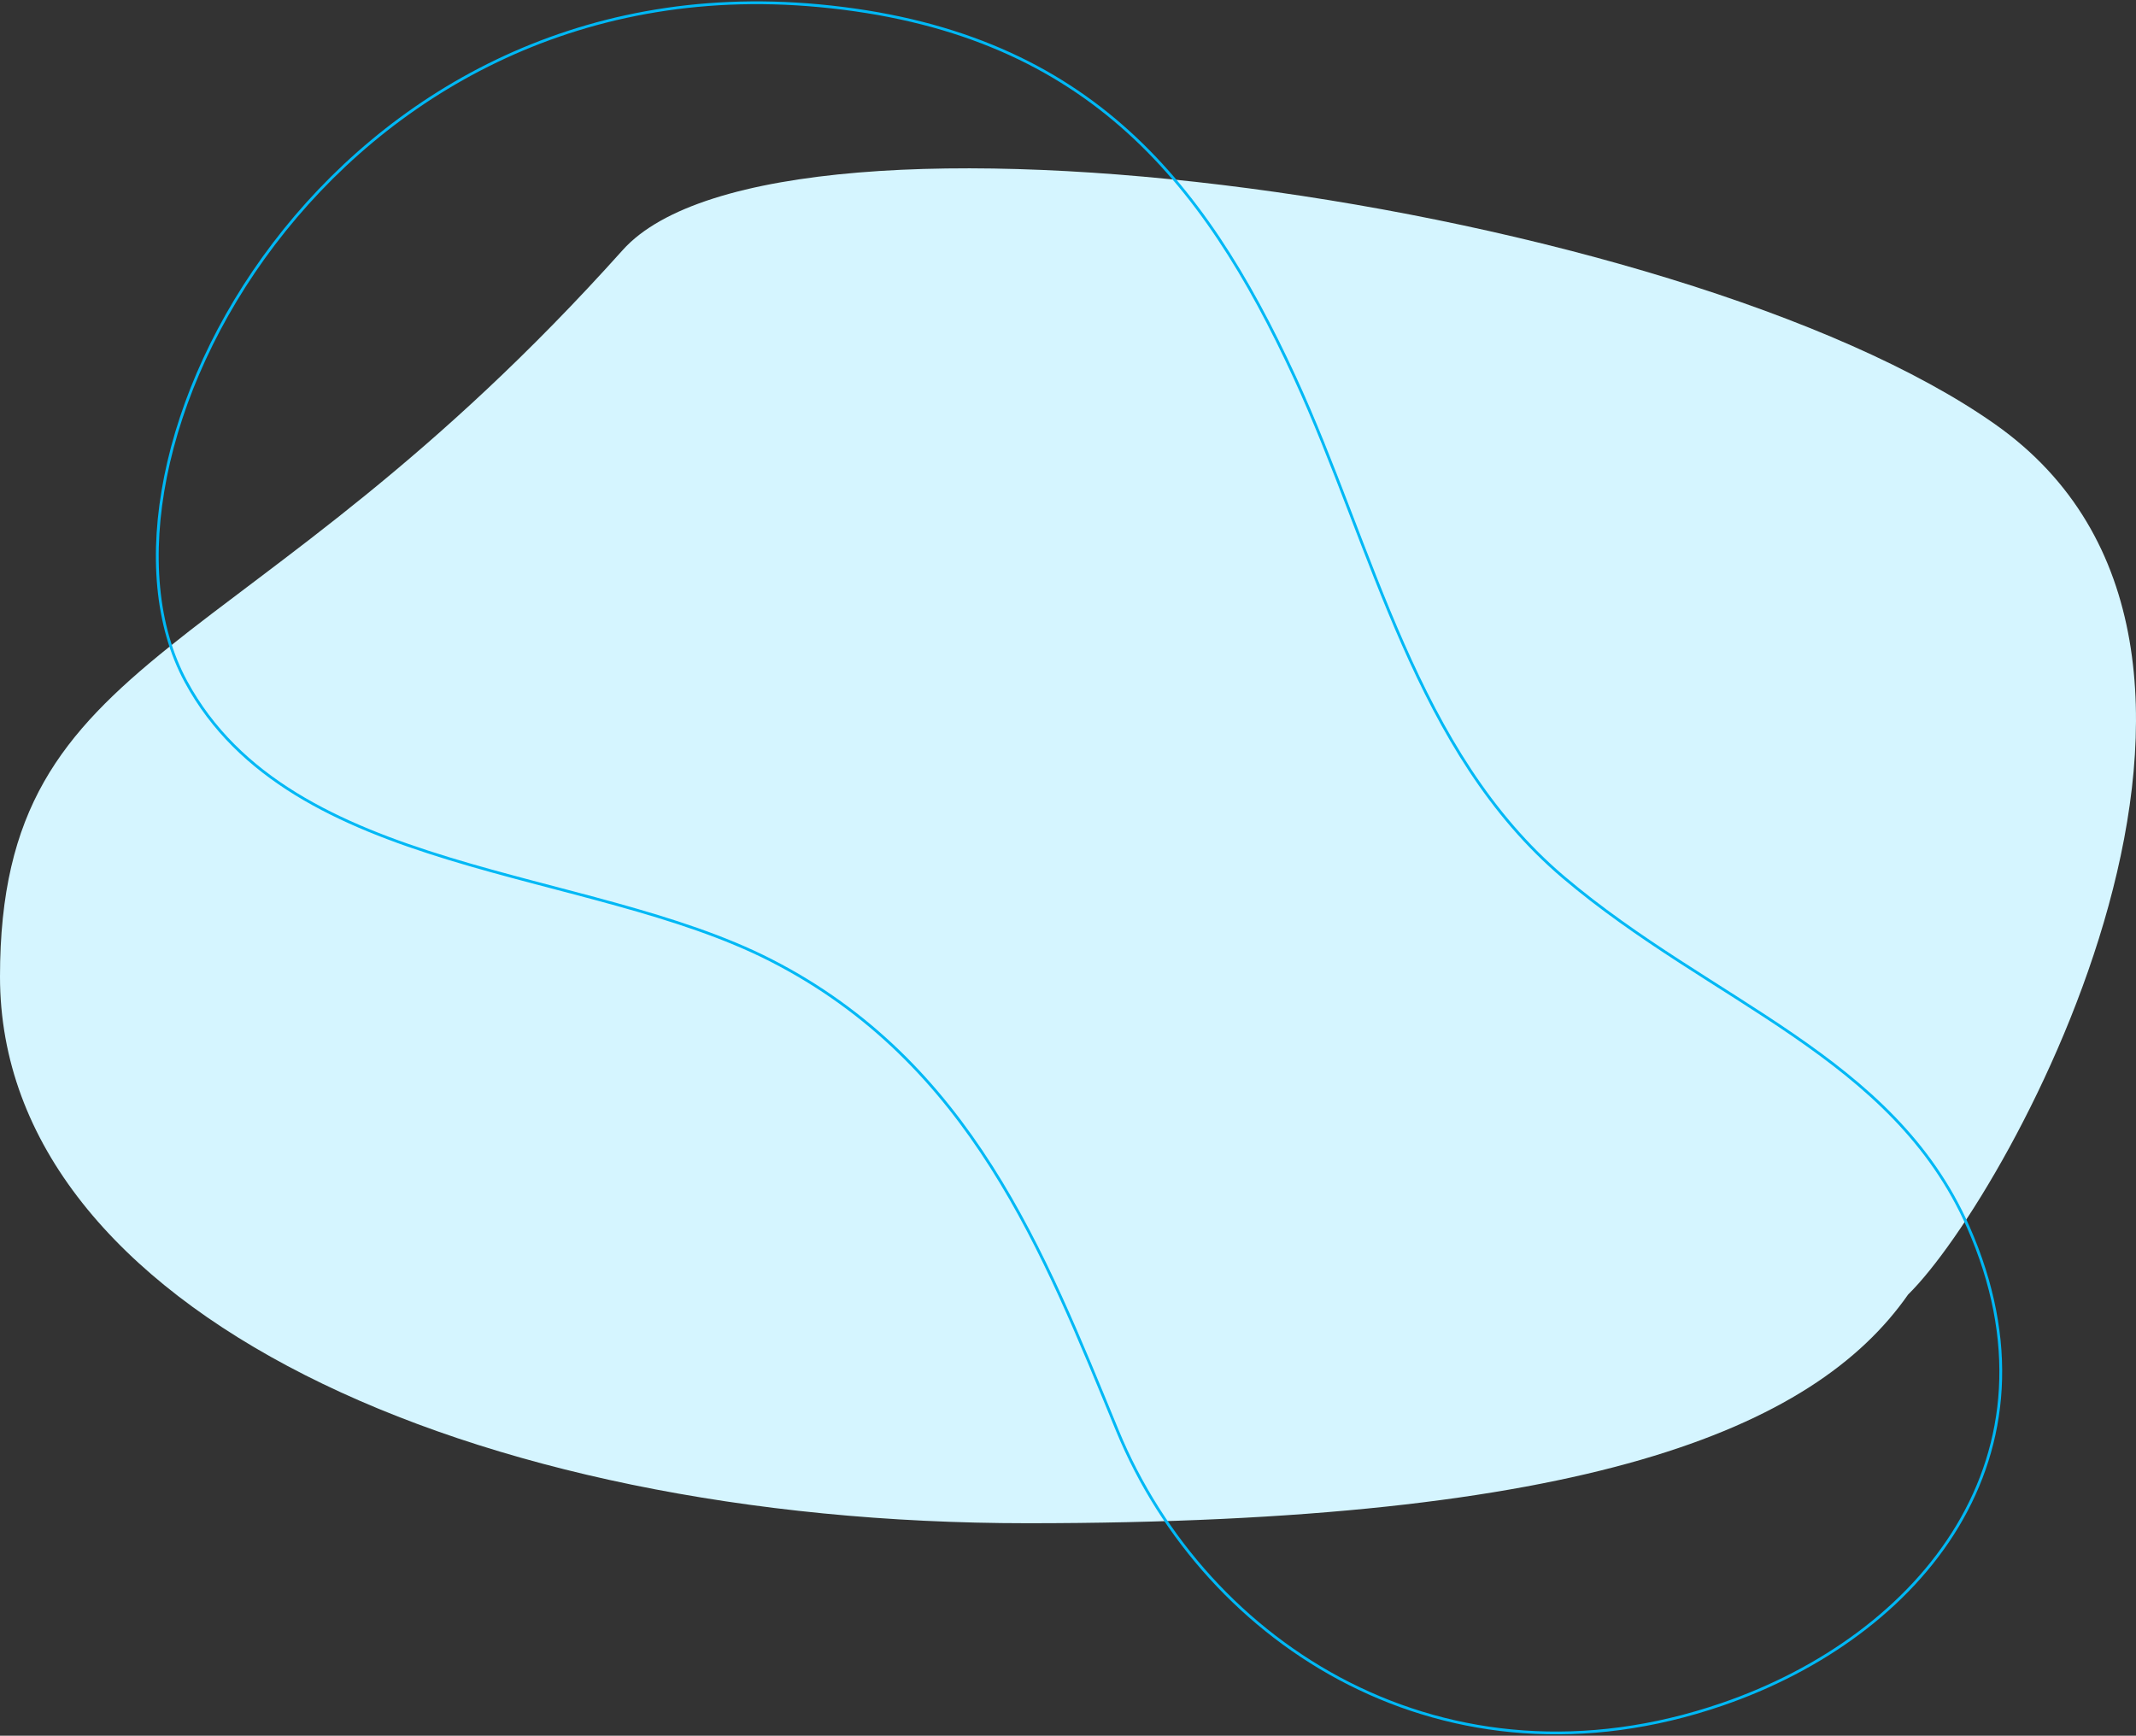 <svg width="774" height="629" viewBox="0 0 774 629" fill="none" xmlns="http://www.w3.org/2000/svg">
<rect x="0" y="0" width="774" height="629" fill="#333333" stroke="none"/>
<g clip-path="url(#clip0_2224_2535)">
<path fill-rule="evenodd" clip-rule="evenodd" d="M372.267 552C170.637 552 -2.47416e-05 474.858 -2.47416e-05 353.93C-2.47416e-05 233.002 88.184 244.057 225.642 90.624C282.135 27.566 608.296 72.958 722.984 153.775C837.672 234.592 728.362 432.89 691.427 469.119C657.085 518.324 573.897 552 372.267 552Z" fill="#D5F5FF"/>
<path d="M296.682 2.059C392.612 11.004 435.725 64.249 469.139 136.692C497.731 198.677 512.855 272.42 566.64 317.979C620.259 363.399 685.905 382.698 713.196 444.624C749.786 527.652 696.073 592.948 623.933 617.66C523.91 651.923 437.03 596.468 404.905 518.474C378.321 453.933 351.692 384.952 279.299 347.987C212.621 313.94 105.494 317.435 67.361 246.984C24.114 167.081 119.255 -14.486 296.682 2.059Z" stroke="#00B8F5" stroke-width="1.011" stroke-miterlimit="10"/>
</g>
<defs>
<clipPath id="clip0_2224_2535">
<rect width="774" height="629" fill="white"/>
</clipPath>
</defs>
</svg>
